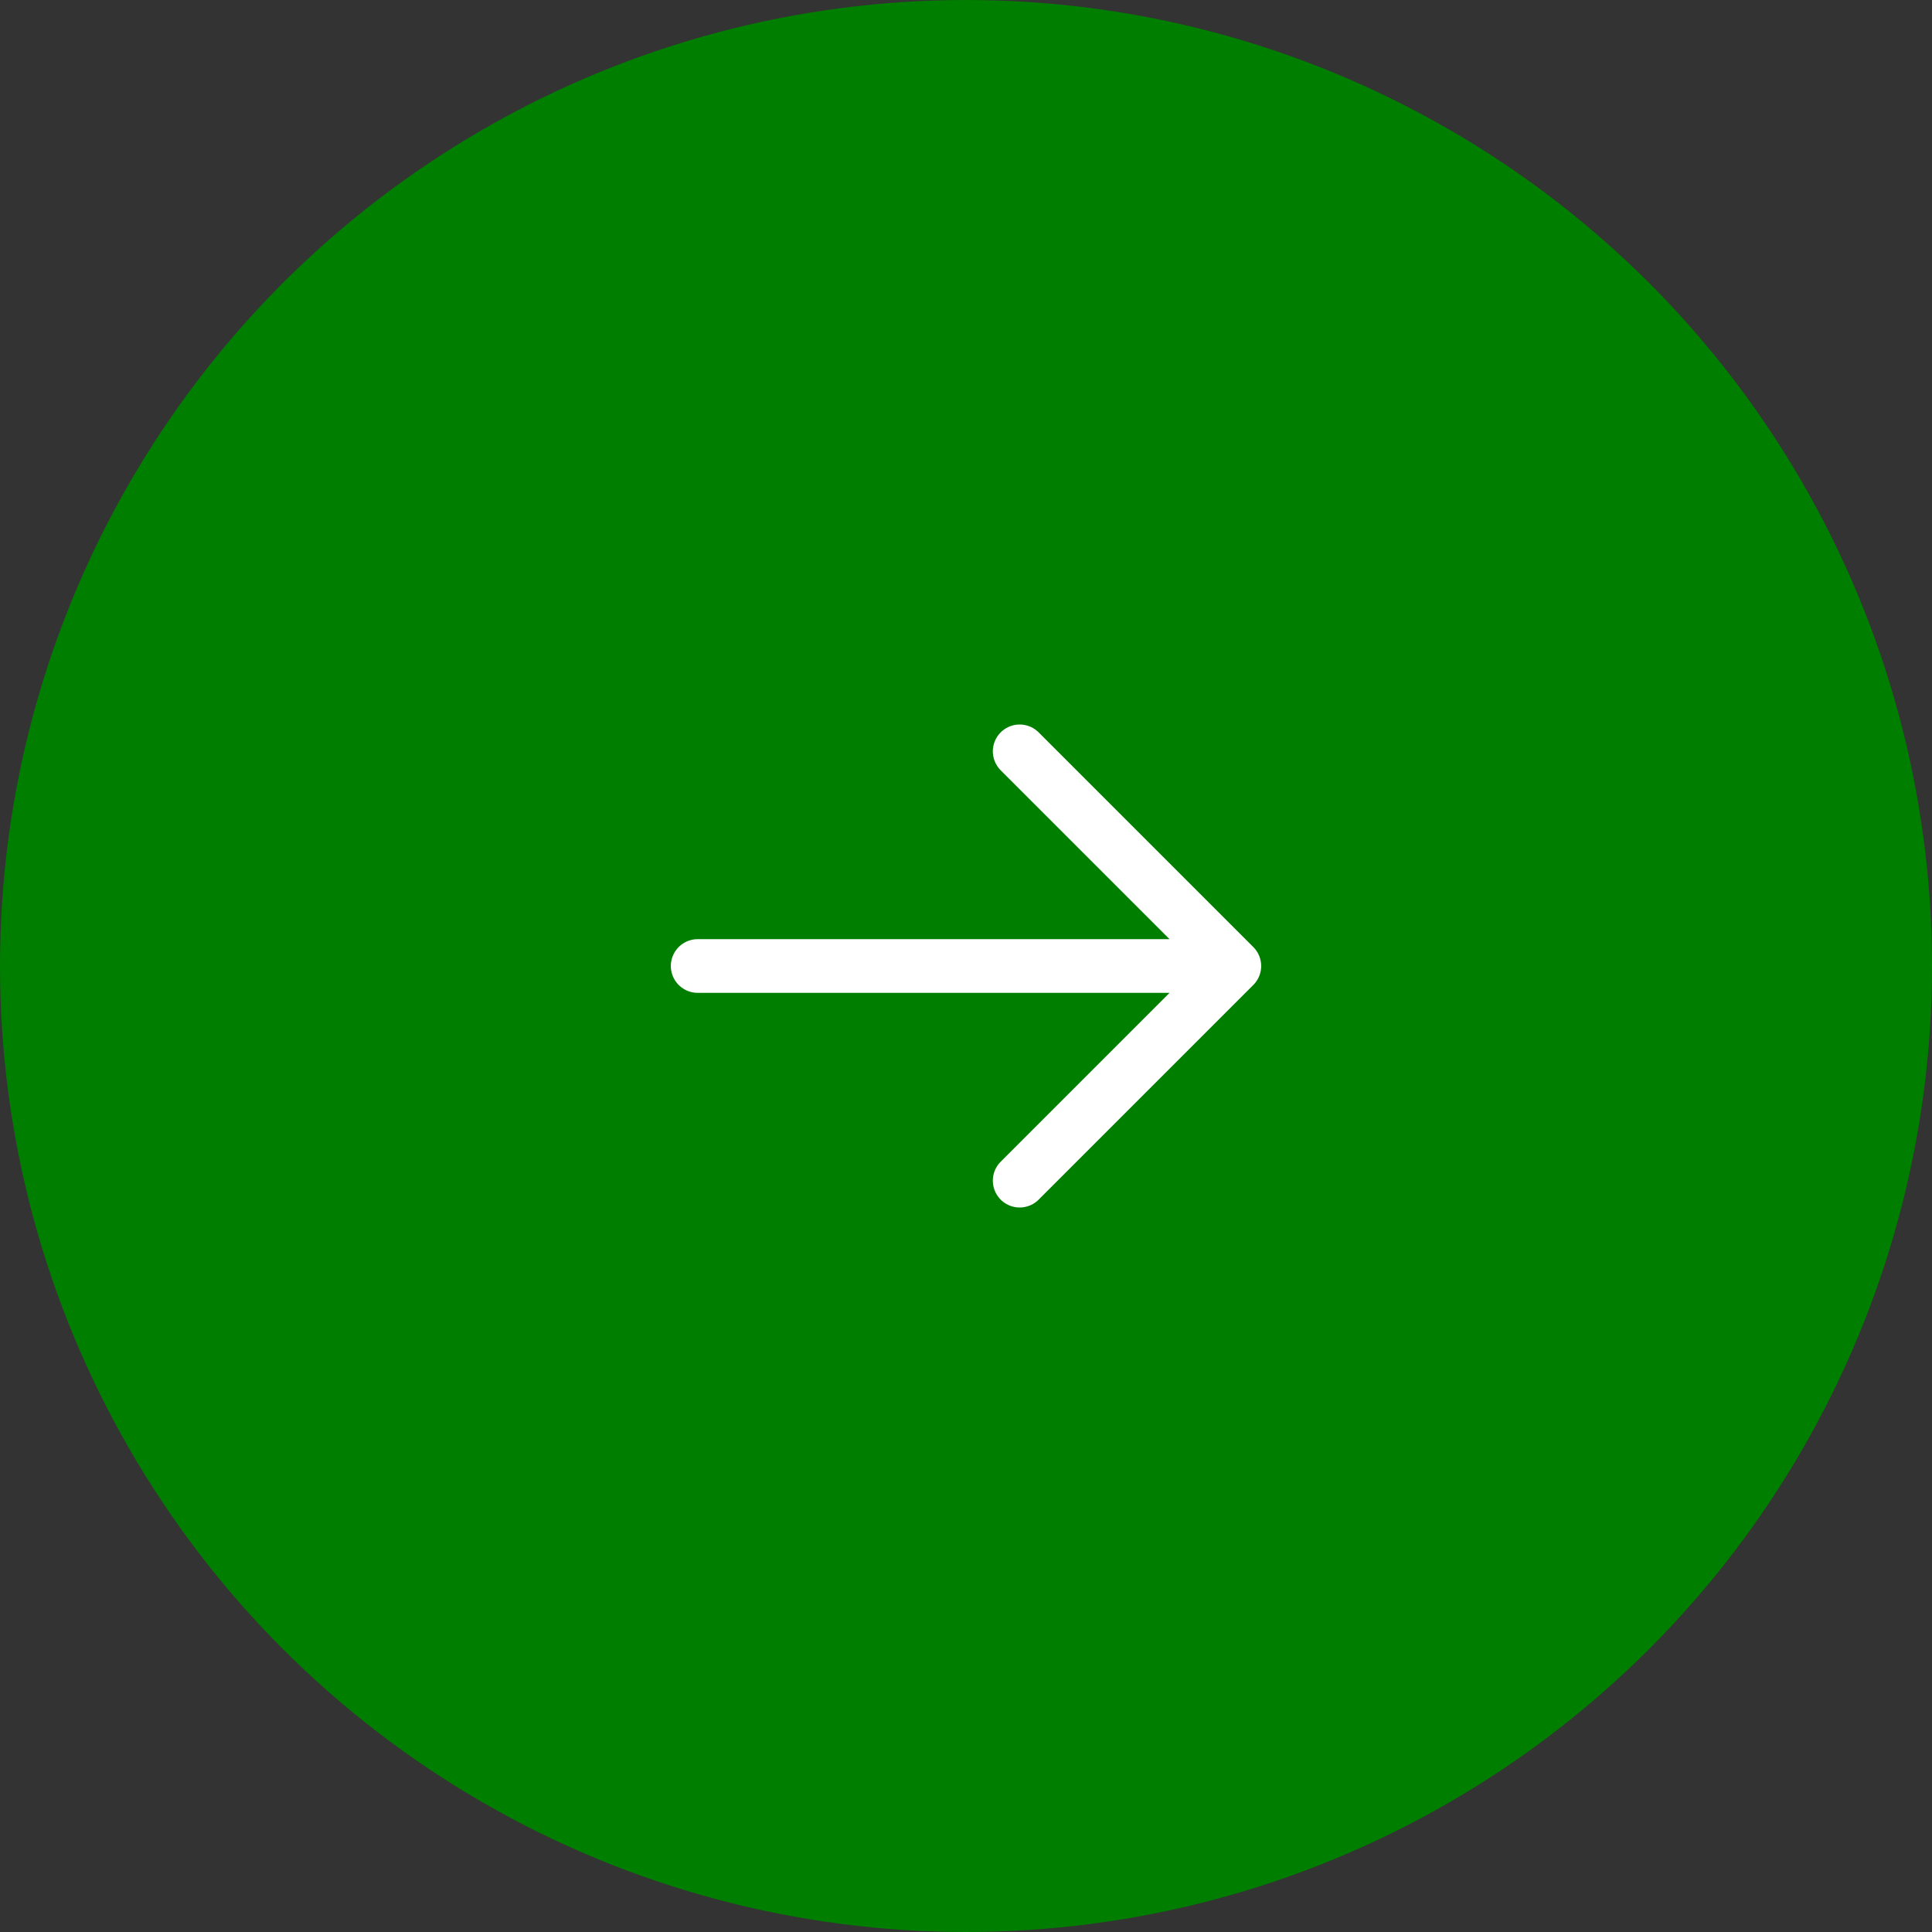<?xml version="1.0" encoding="UTF-8"?> <svg xmlns="http://www.w3.org/2000/svg" width="36" height="36" viewBox="0 0 36 36" fill="none"><rect x="0" y="0" width="36" height="36" fill="#333333" stroke="none"/><circle cx="18" cy="18" r="18" fill="#007E00"></circle><path d="M13 18H23M23 18L19 14M23 18L19 22" stroke="white" stroke-linecap="round" stroke-linejoin="round"></path></svg> 